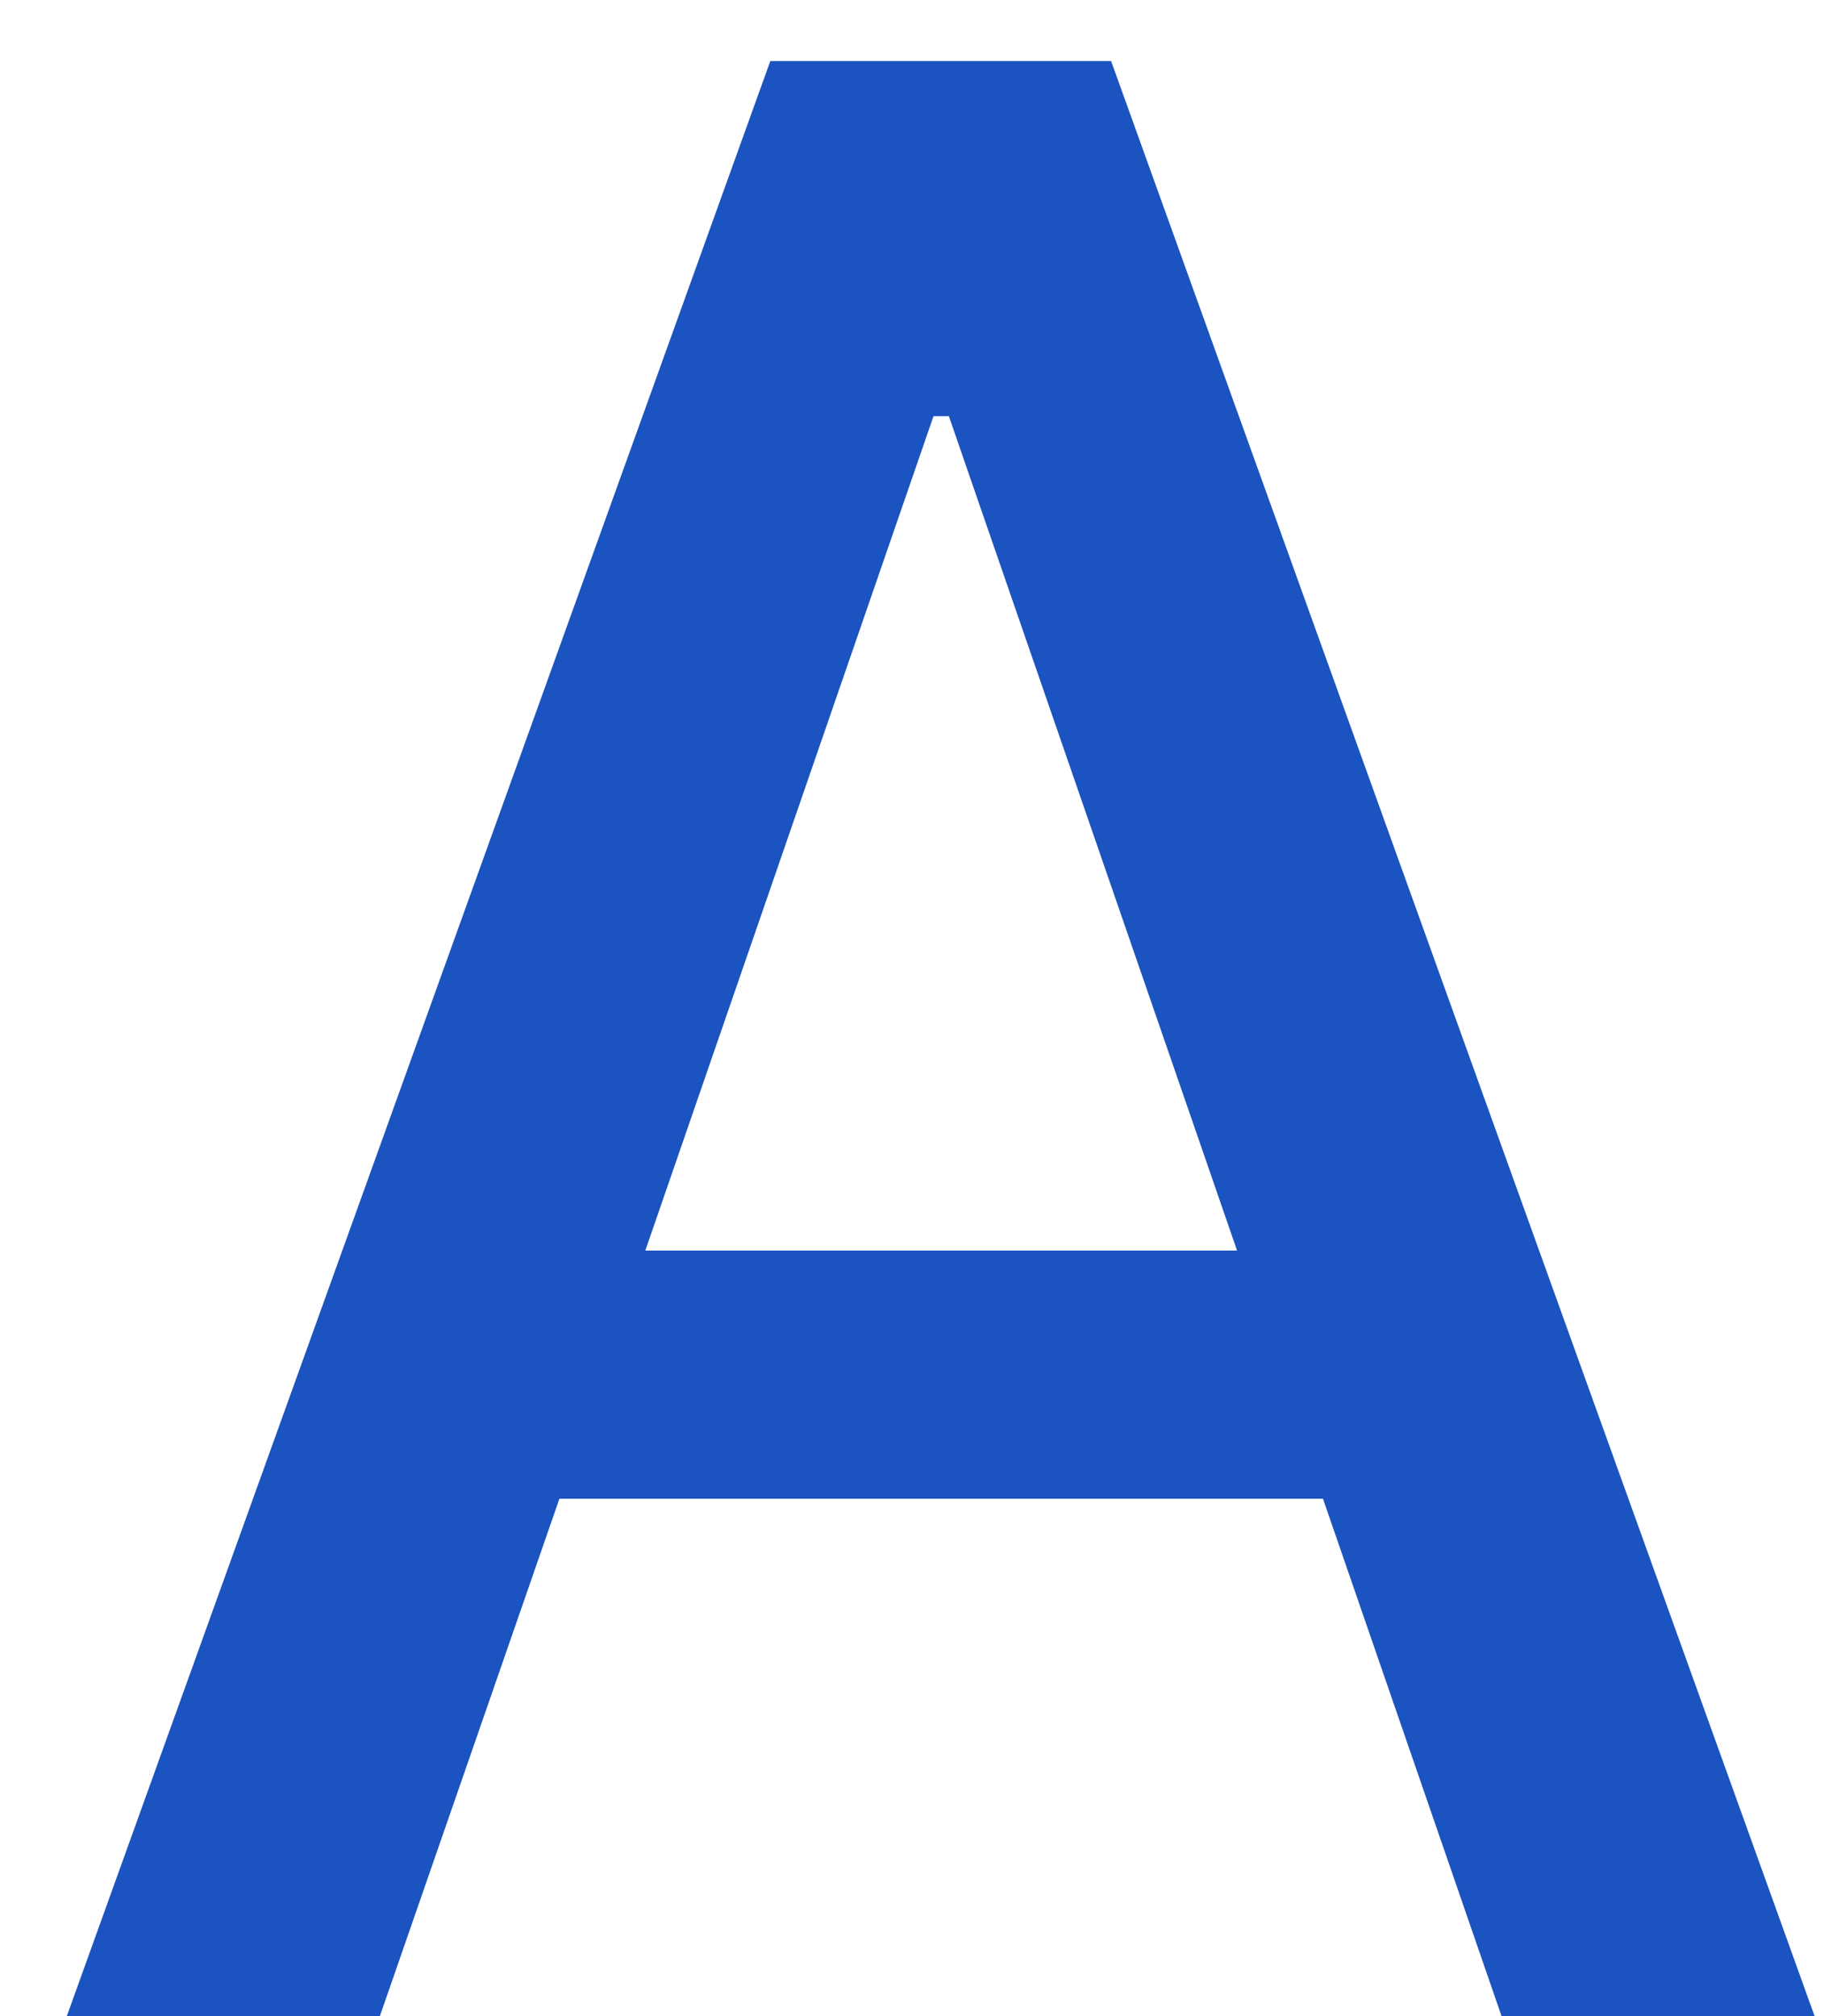 <?xml version="1.0" encoding="iso-8859-1"?>
<svg width="19" height="21" viewBox="0 0 19 21" fill="none" xmlns="http://www.w3.org/2000/svg">
<path d="M3.957 21L5.827 15.611H13.781L15.641 21H18.902L11.574 0.636H8.024L0.696 21H3.957ZM6.722 13.026L9.724 4.335H9.884L12.886 13.026H6.722Z" fill="#1B53C0"/>
</svg>
